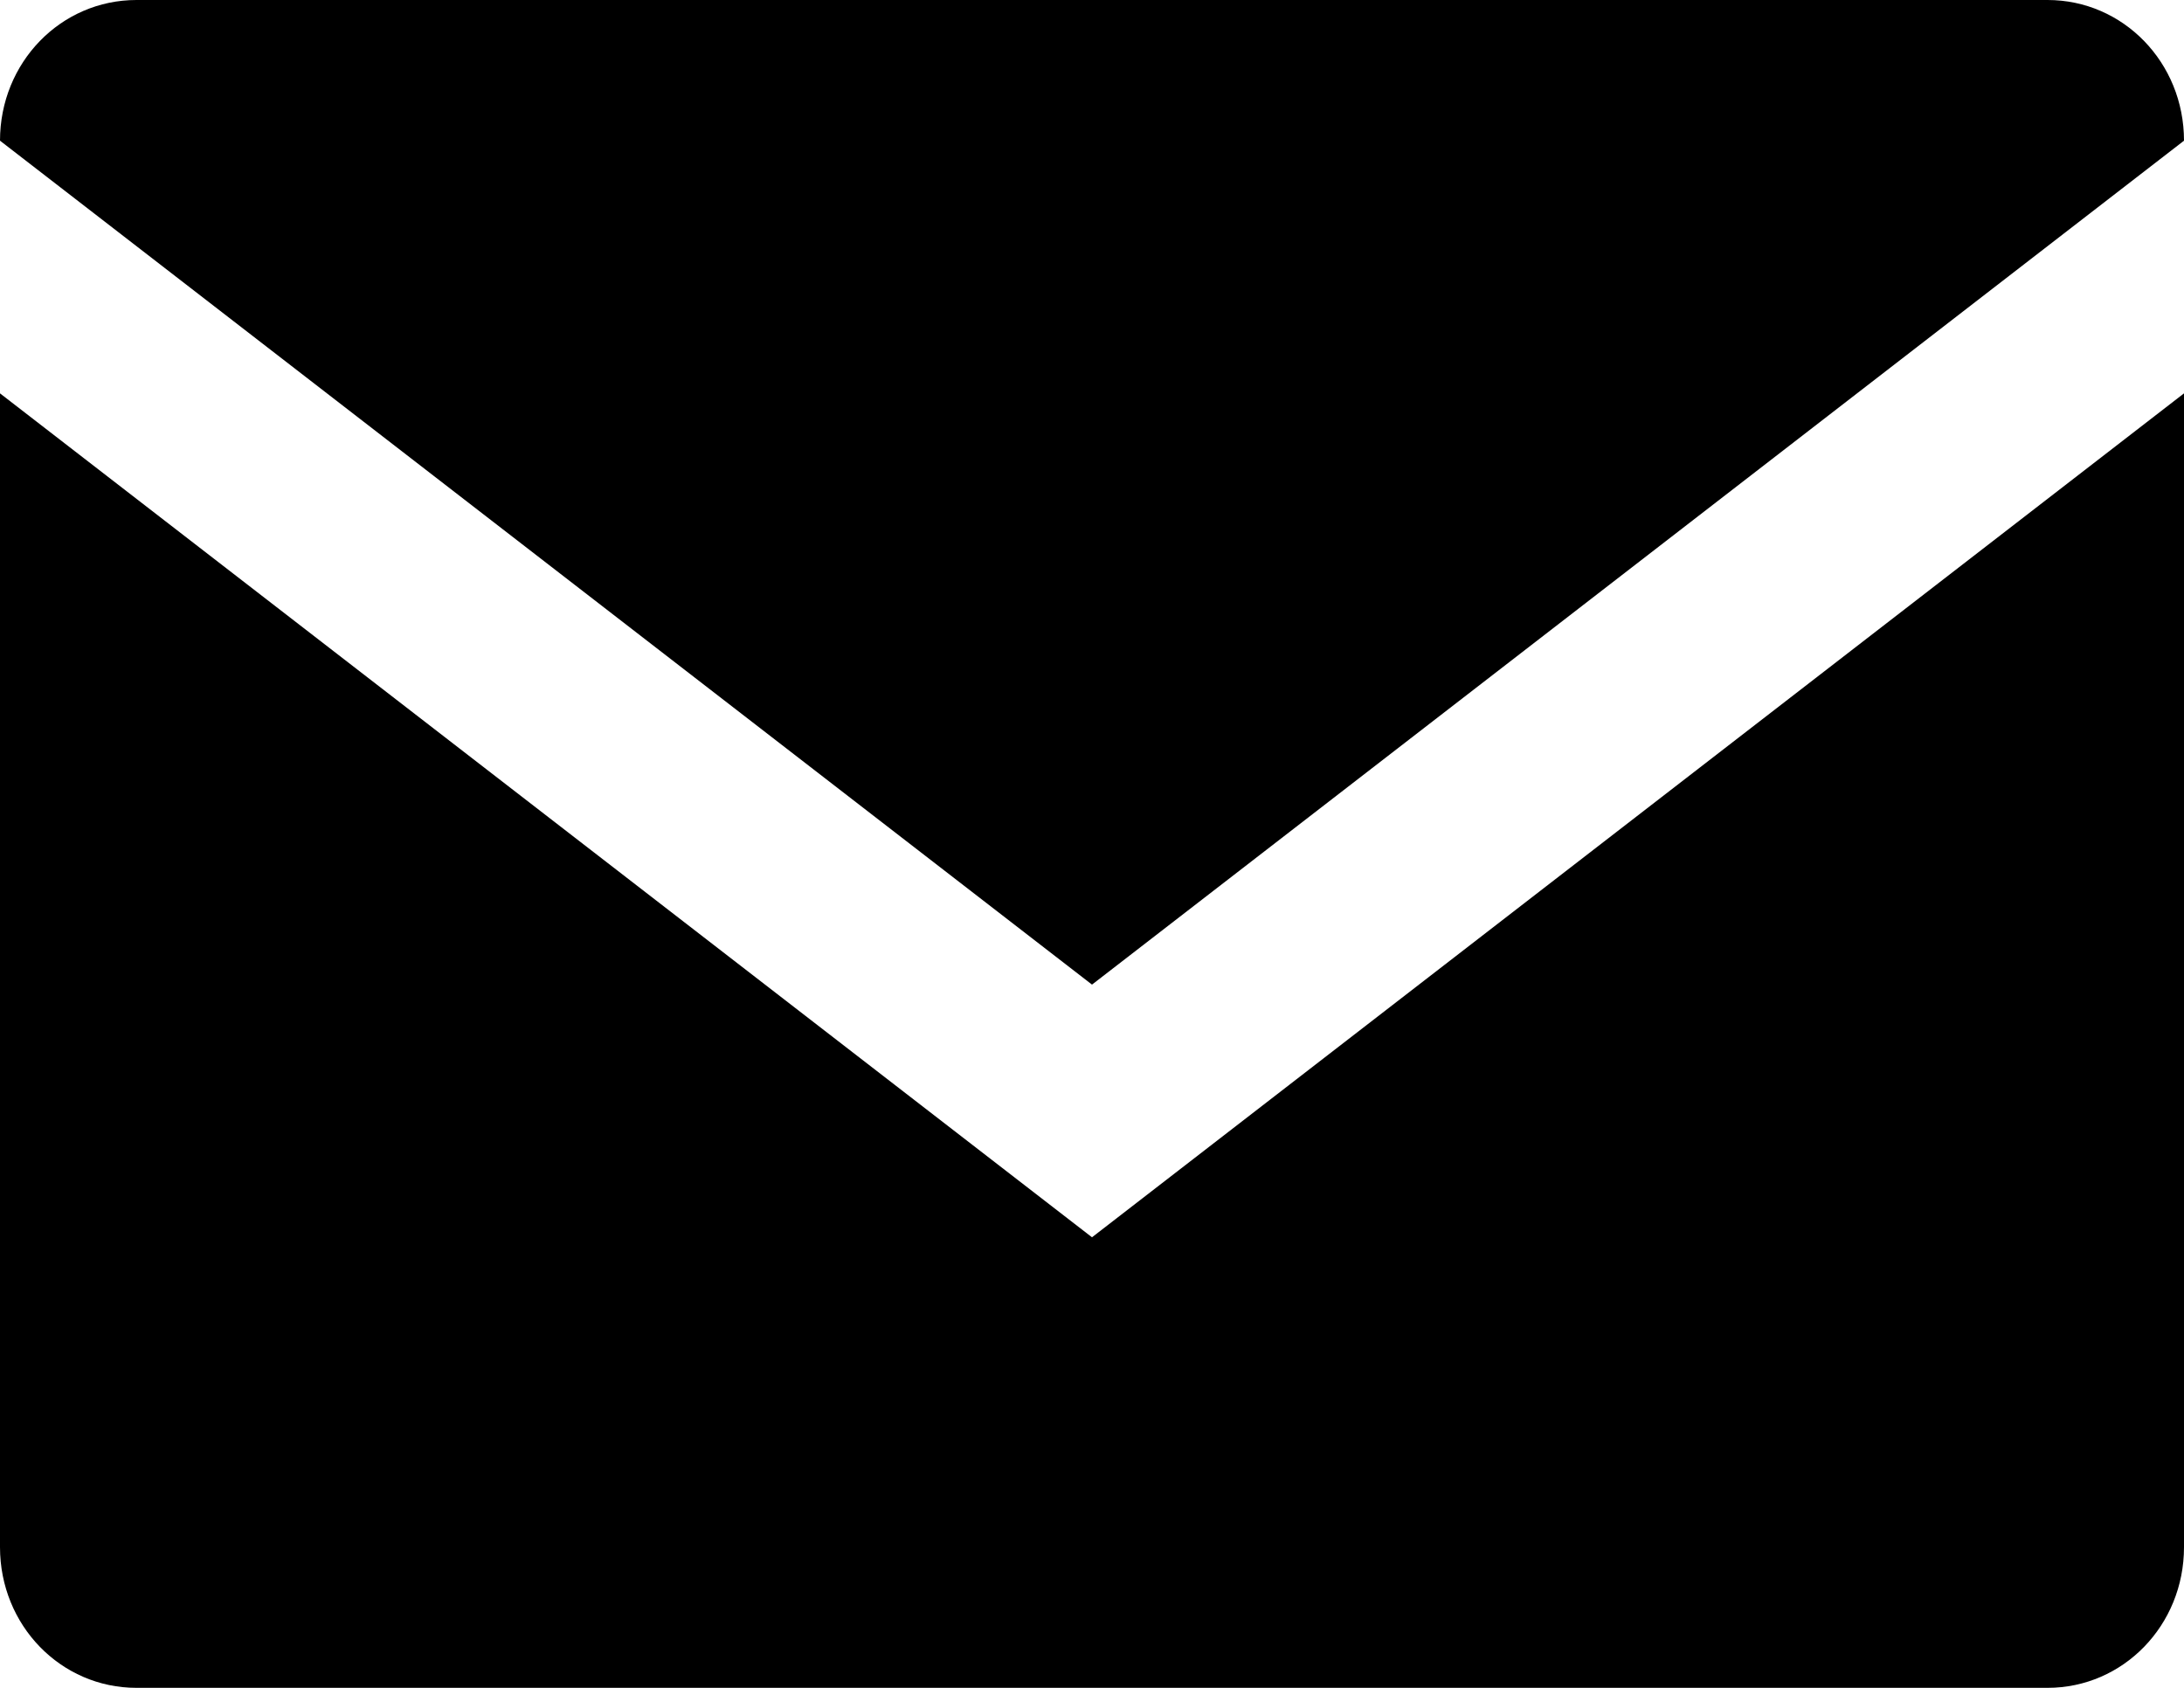 <svg xmlns="http://www.w3.org/2000/svg" width="22" height="17" viewBox="0 0 22 17">
    <path fill="#000" fill-rule="nonzero" d="M22 1.417l-11 8.5-11-8.5C0 .63.612 0 1.375 0h19.25C21.388 0 22 .63 22 1.417zM0 3.962l11 8.5 11-8.5v11.621C22 16.37 21.388 17 20.625 17H1.375C.612 17 0 16.37 0 15.583V3.963z"/>
</svg>
